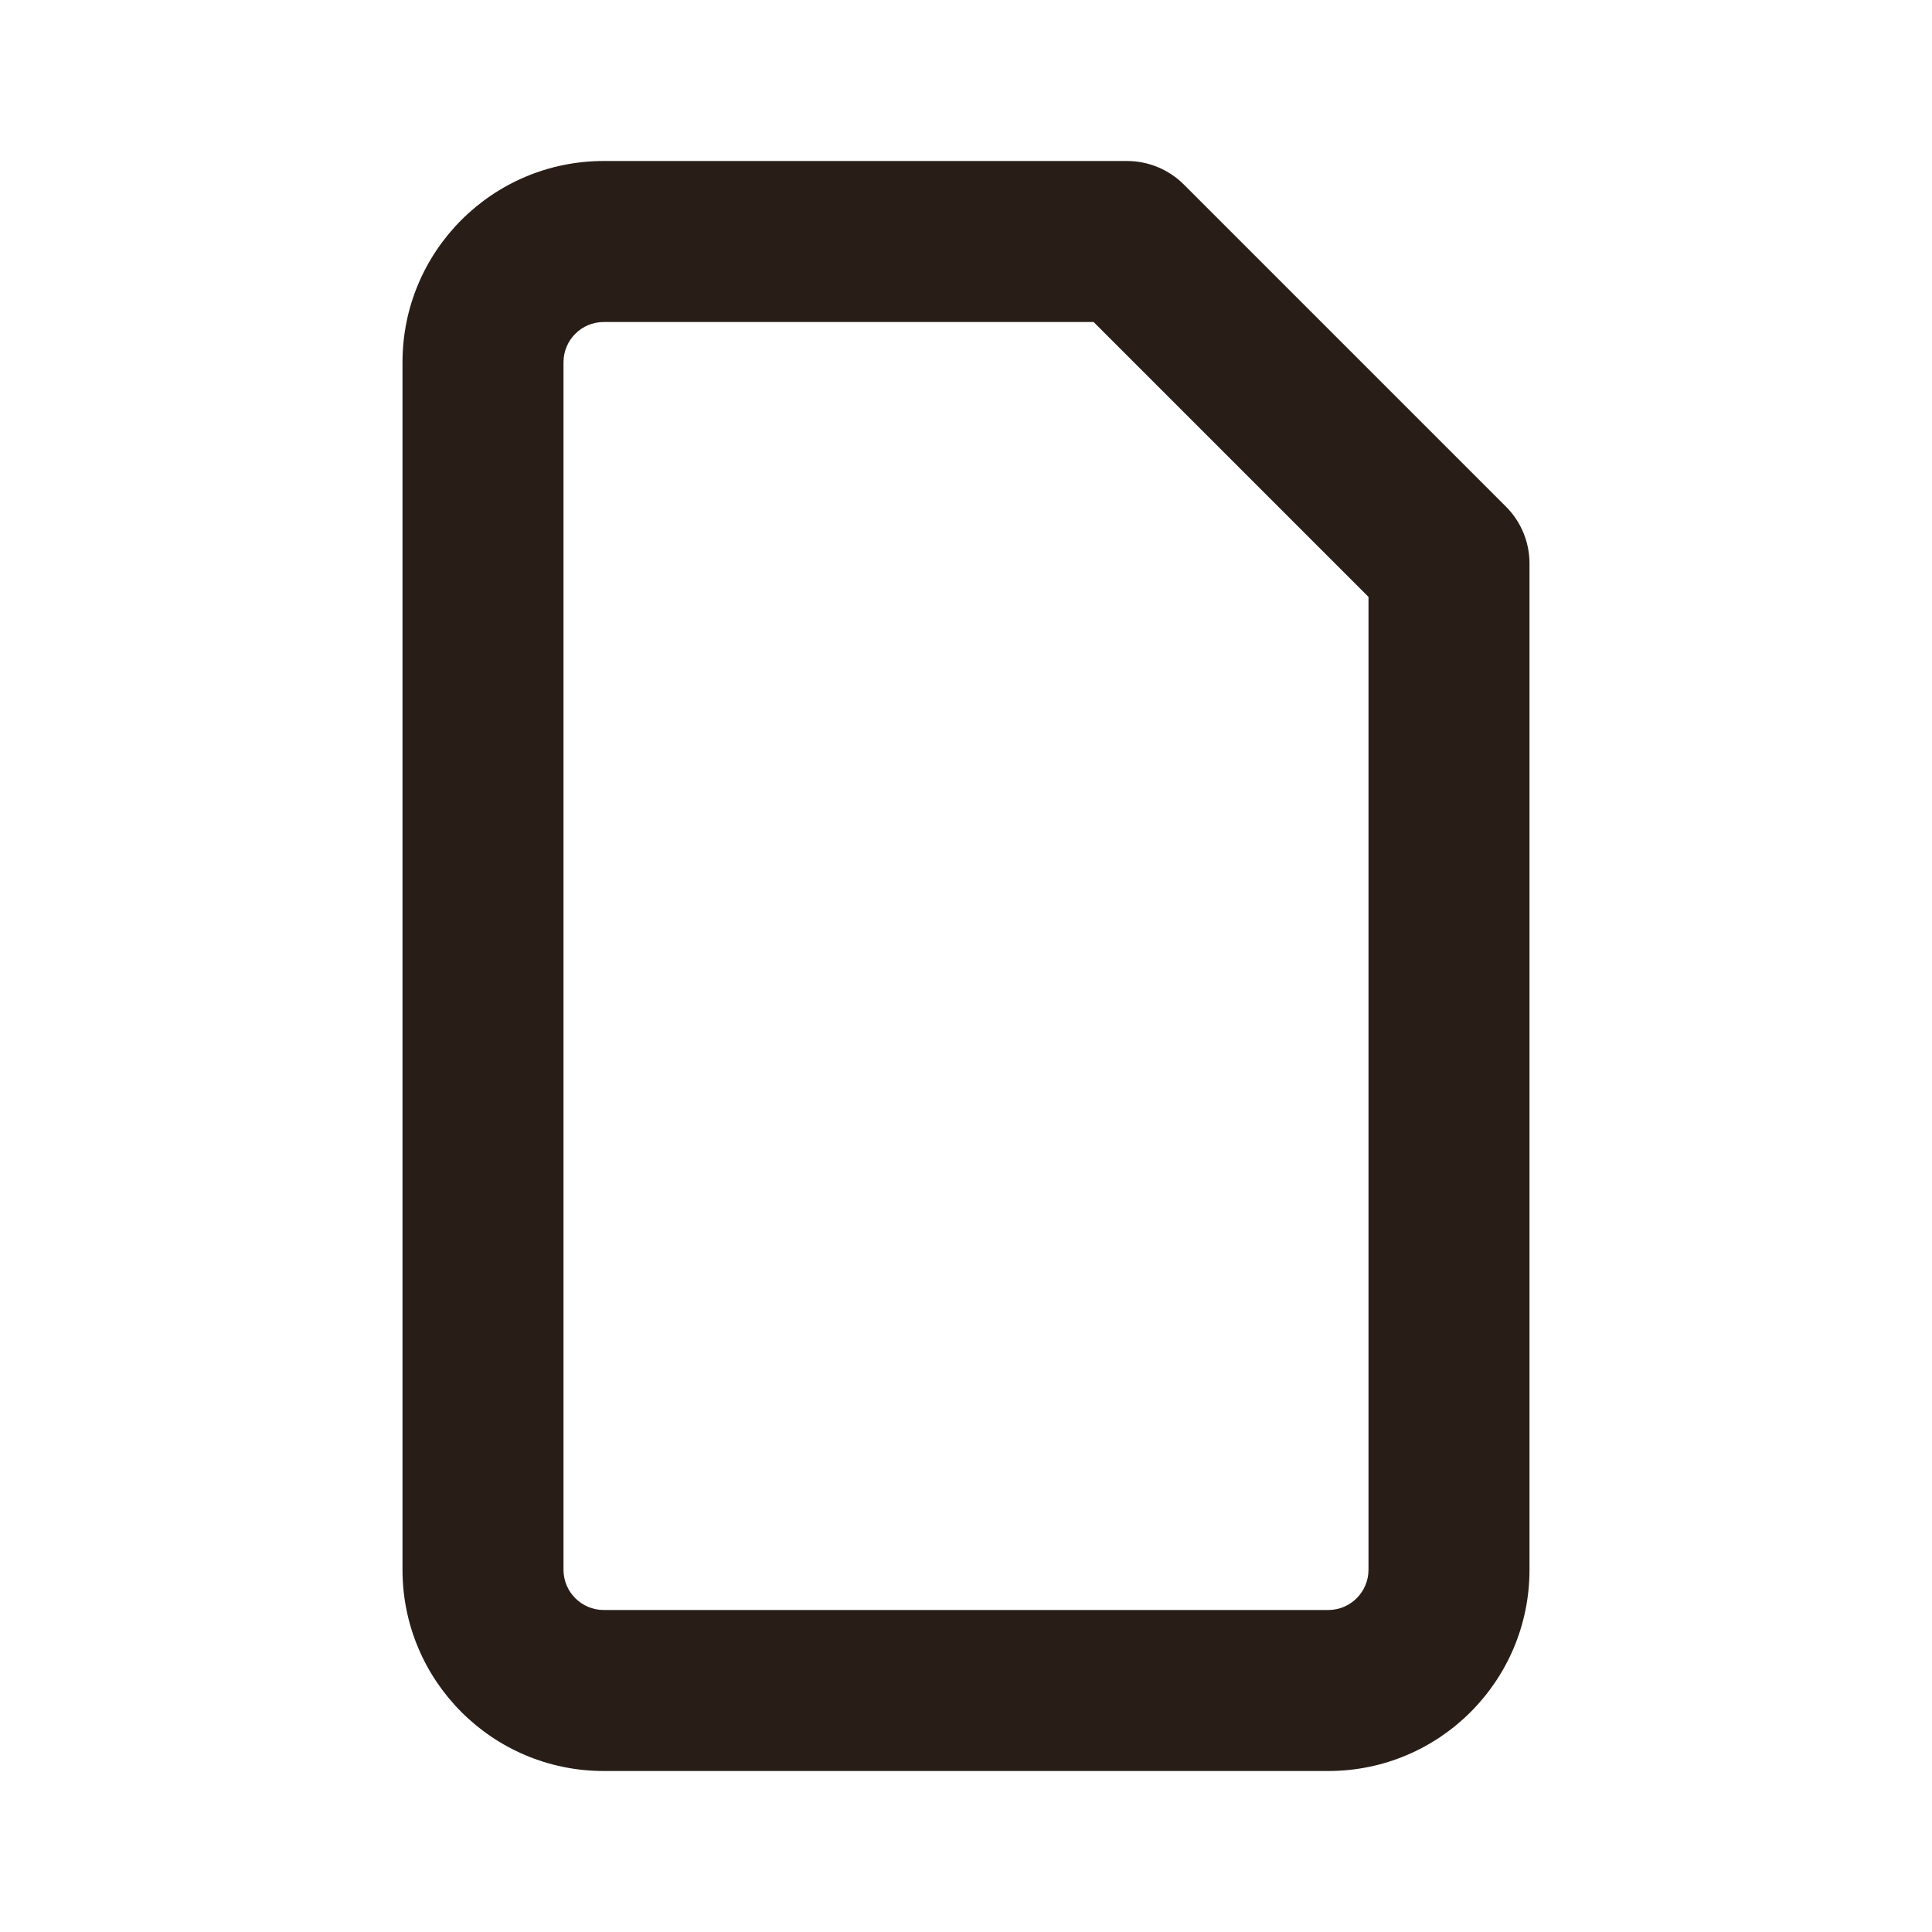 <svg width="40" height="40" viewBox="0 0 24 24" fill="none" xmlns="http://www.w3.org/2000/svg">
<g id="Products / Hardware / EmptySIMCard">
<path id="Combined Shape" fill-rule="evenodd" clip-rule="evenodd" d="M7.5 2H13.999C14.265 2 14.519 2.105 14.707 2.293L18.707 6.293C18.895 6.48 19 6.735 19 7V19.5C19 20.881 17.881 22 16.5 22H7.5C6.119 22 5 20.881 5 19.5V4.5C5 3.119 6.119 2 7.5 2ZM17 7.415L13.585 4H7.5C7.224 4 7 4.224 7 4.5V19.5C7 19.776 7.224 20 7.5 20H16.5C16.776 20 17 19.776 17 19.5V7.415Z" fill="#291D18"/>
</g>
</svg>
